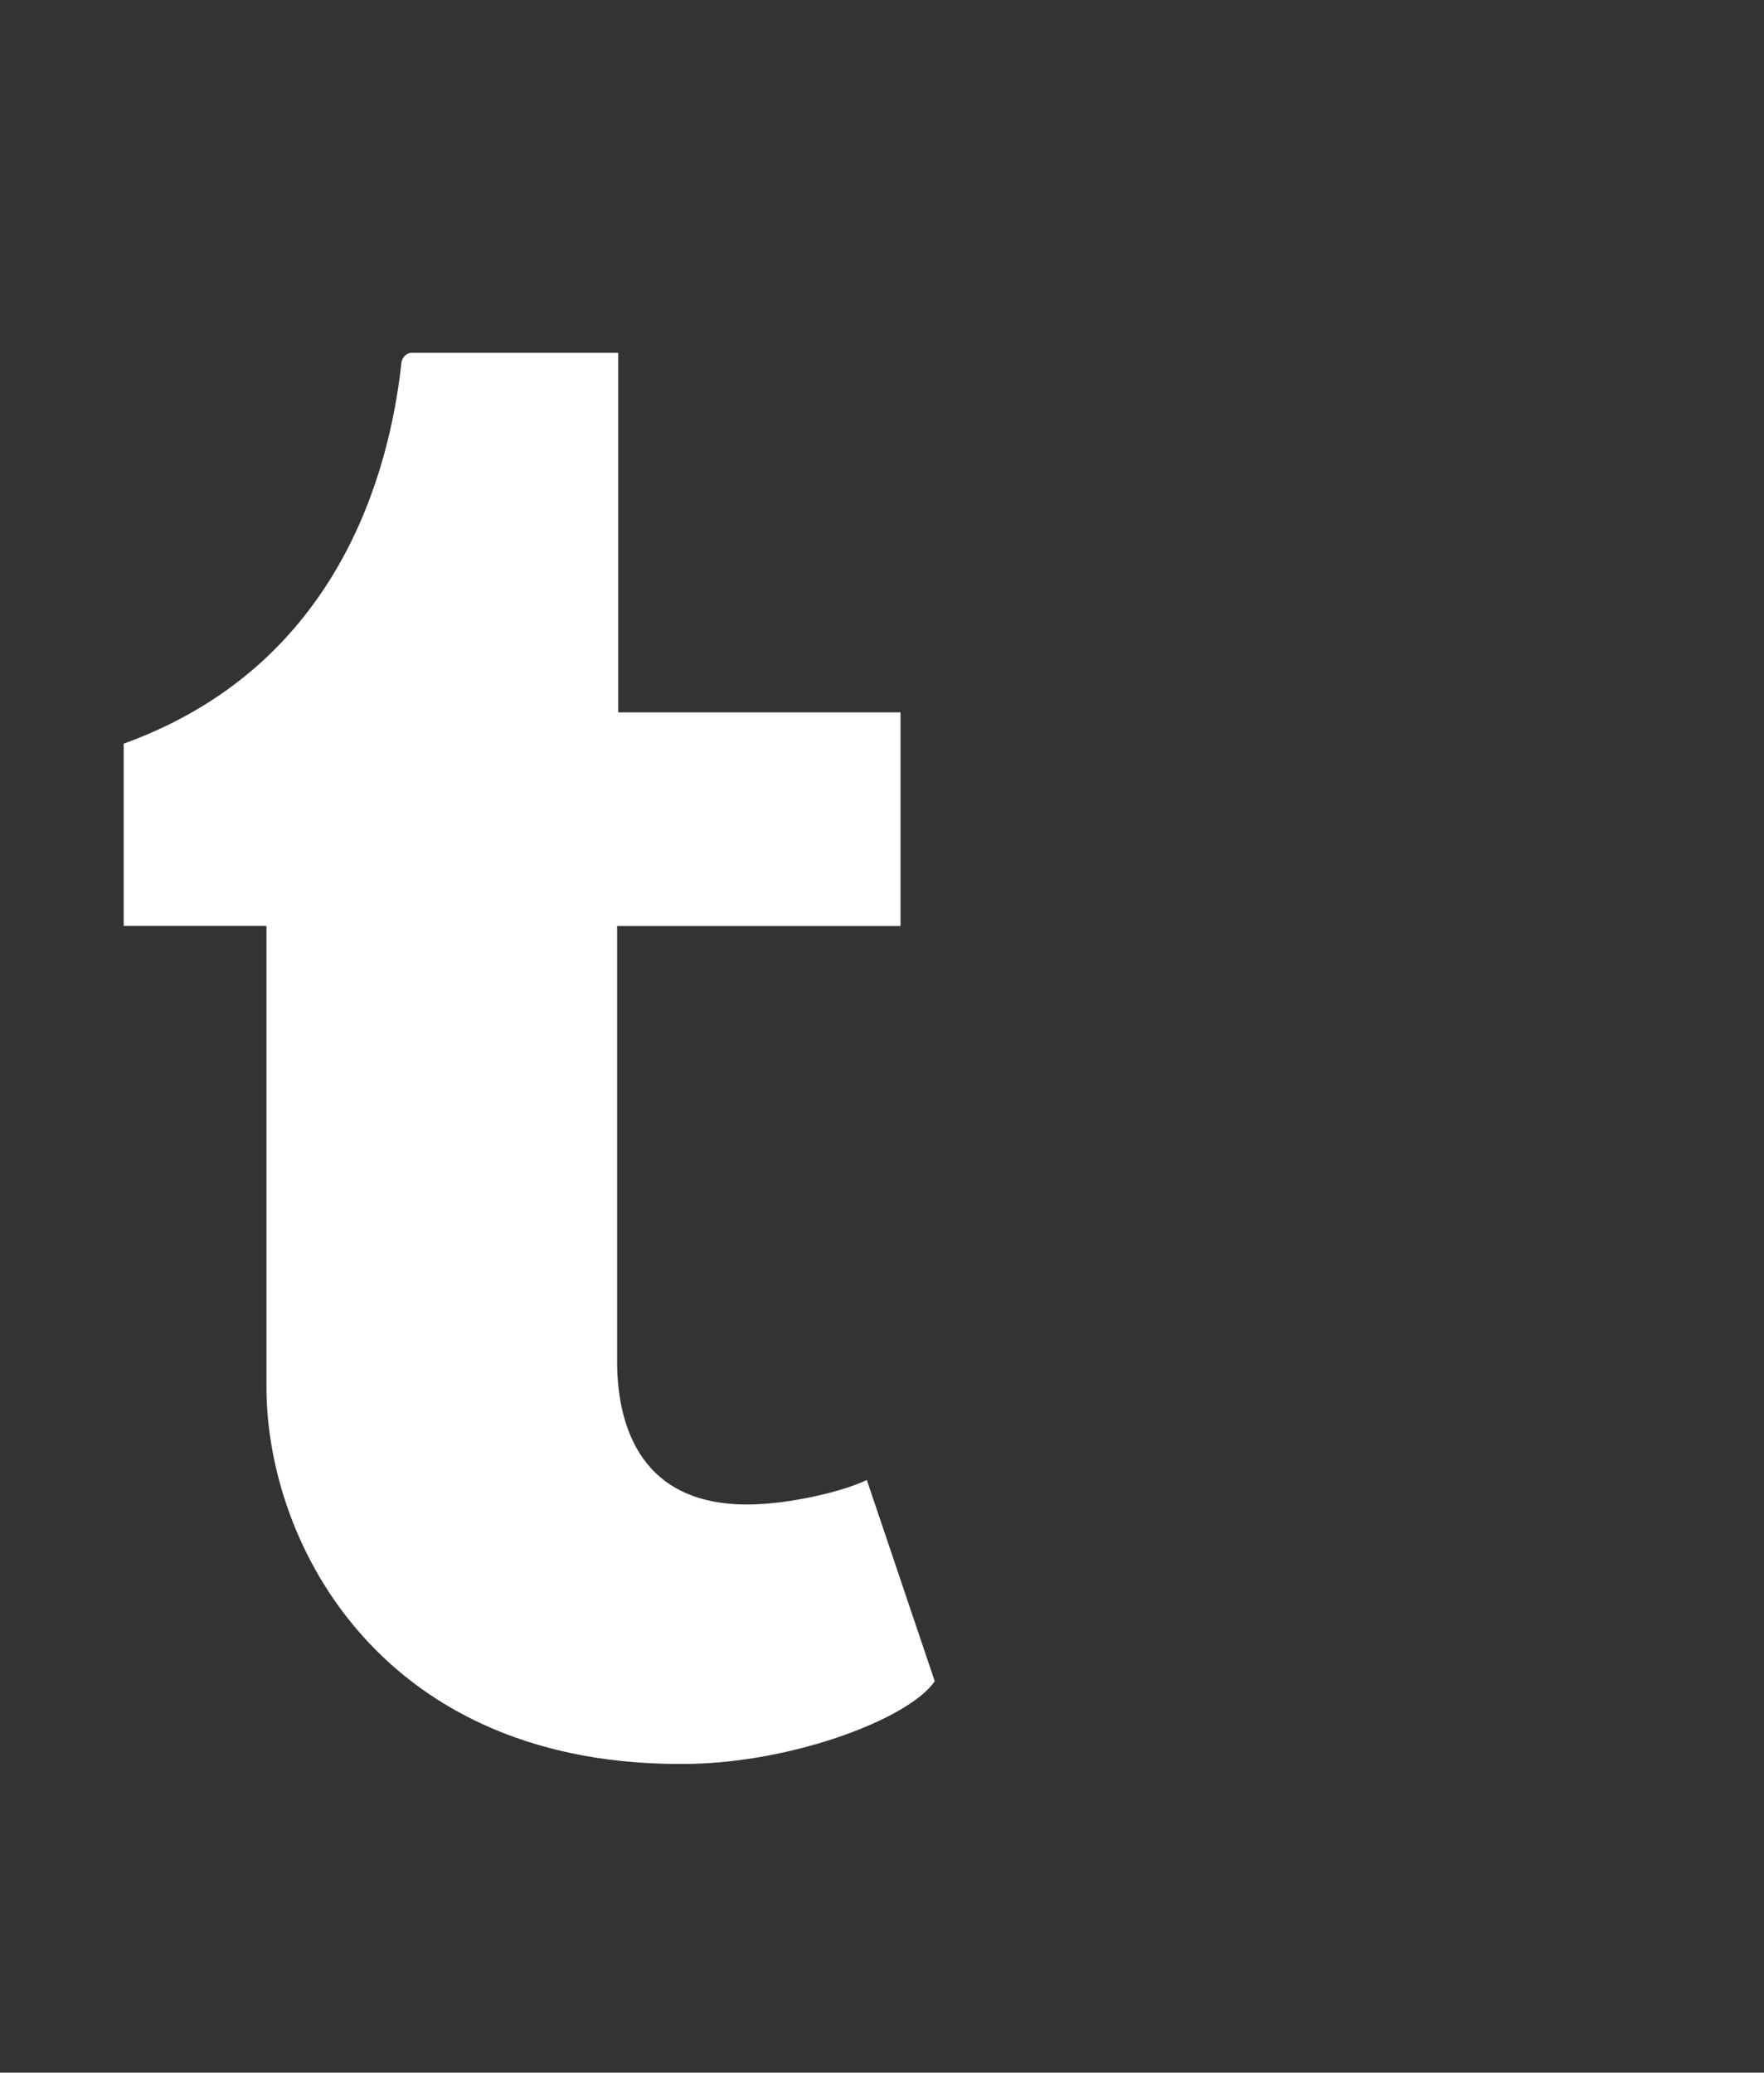 <?xml version="1.0" encoding="utf-8"?>
<!-- Generator: Adobe Illustrator 16.0.0, SVG Export Plug-In . SVG Version: 6.00 Build 0)  -->
<!DOCTYPE svg PUBLIC "-//W3C//DTD SVG 1.1//EN" "http://www.w3.org/Graphics/SVG/1.1/DTD/svg11.dtd">
<svg version="1.1" id="Calque_1" xmlns="http://www.w3.org/2000/svg" xmlns:xlink="http://www.w3.org/1999/xlink" x="0px" y="0px"
	 width="40px" height="47px" viewBox="0 0 40 47" enable-background="new 0 0 40 47" xml:space="preserve">
<rect x="0" y="0" width="40" height="47" fill="#333333" stroke="none"/>
<path fill="#FFFFFF" d="M19.656,33.561c-0.595,0.282-1.733,0.53-2.582,0.554c-2.561,0.067-3.058-1.8-3.08-3.155v-9.961h6.426v-4.845
	h-6.401V8H9.33C9.253,8,9.119,8.068,9.101,8.24c-0.274,2.495-1.442,6.873-6.296,8.623v4.134h3.237v10.454
	c0,3.58,2.642,8.666,9.612,8.547c2.352-0.041,4.963-1.025,5.542-1.874L19.656,33.561z"/>
</svg>
